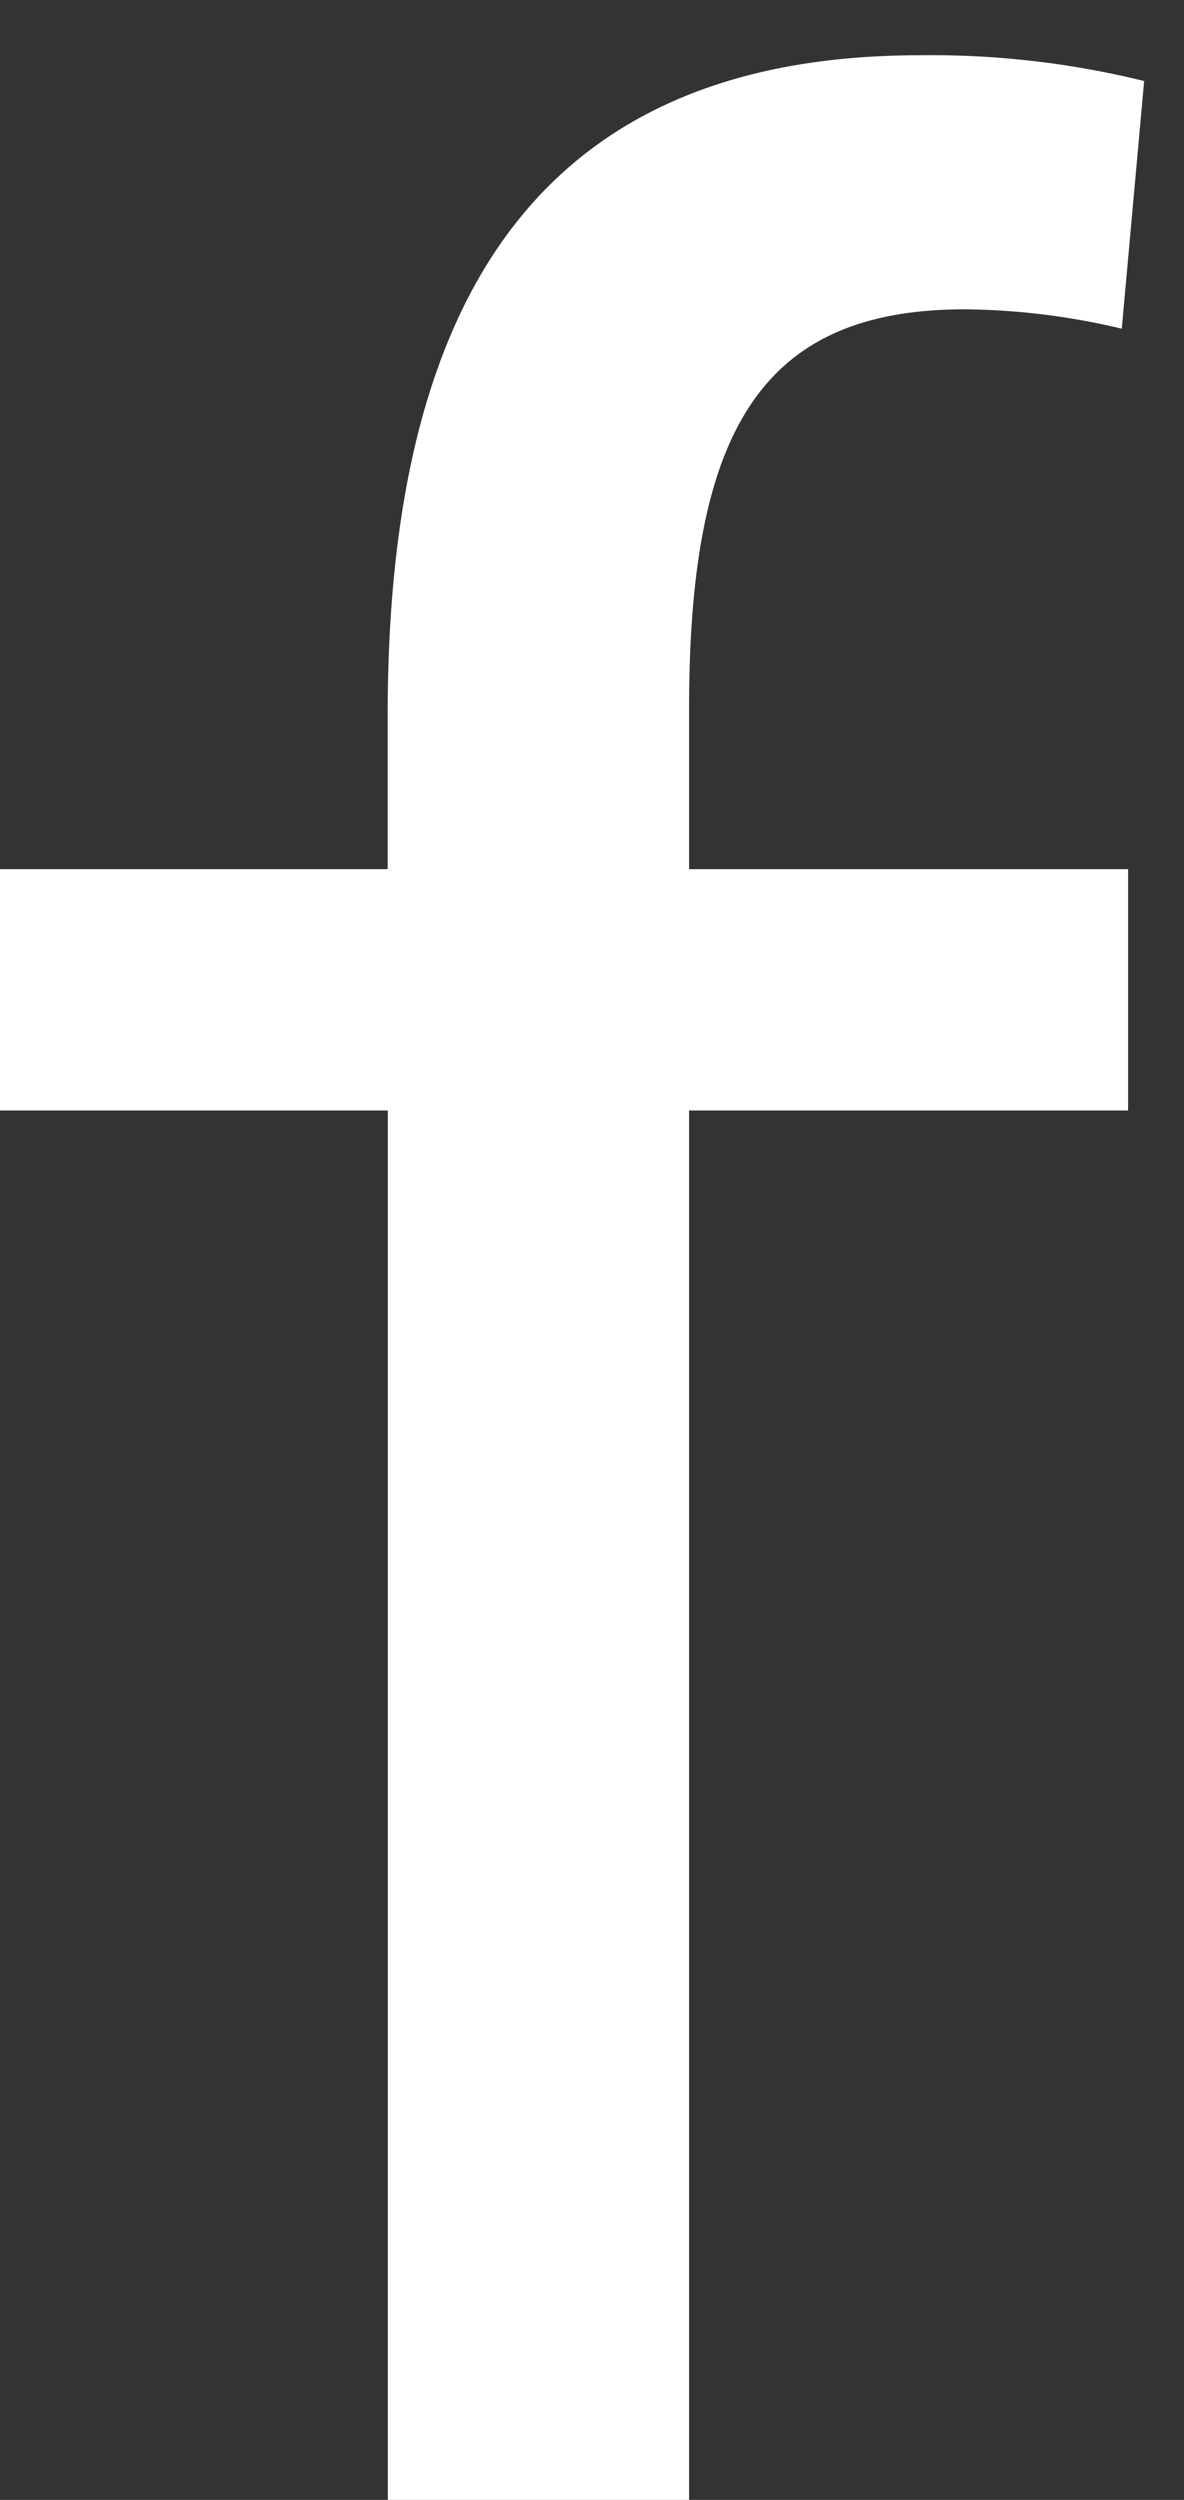 <svg width="9" height="19" xmlns="http://www.w3.org/2000/svg"><rect width="100%" height="100%" fill="#333333" stroke="none"/><path d="M8.526 2.498a5.3 5.3 0 0 0-1.193-.147c-1.535 0-2.095.906-2.095 3.032v1.223h3.337V8.44H5.238v10.561h-2.29V8.44H0V6.606h2.947V5.432C2.947 2.45 3.97.42 6.992.42a6.75 6.75 0 0 1 1.705.196l-.17 1.882z" fill="#FFF" fill-rule="evenodd"/></svg>